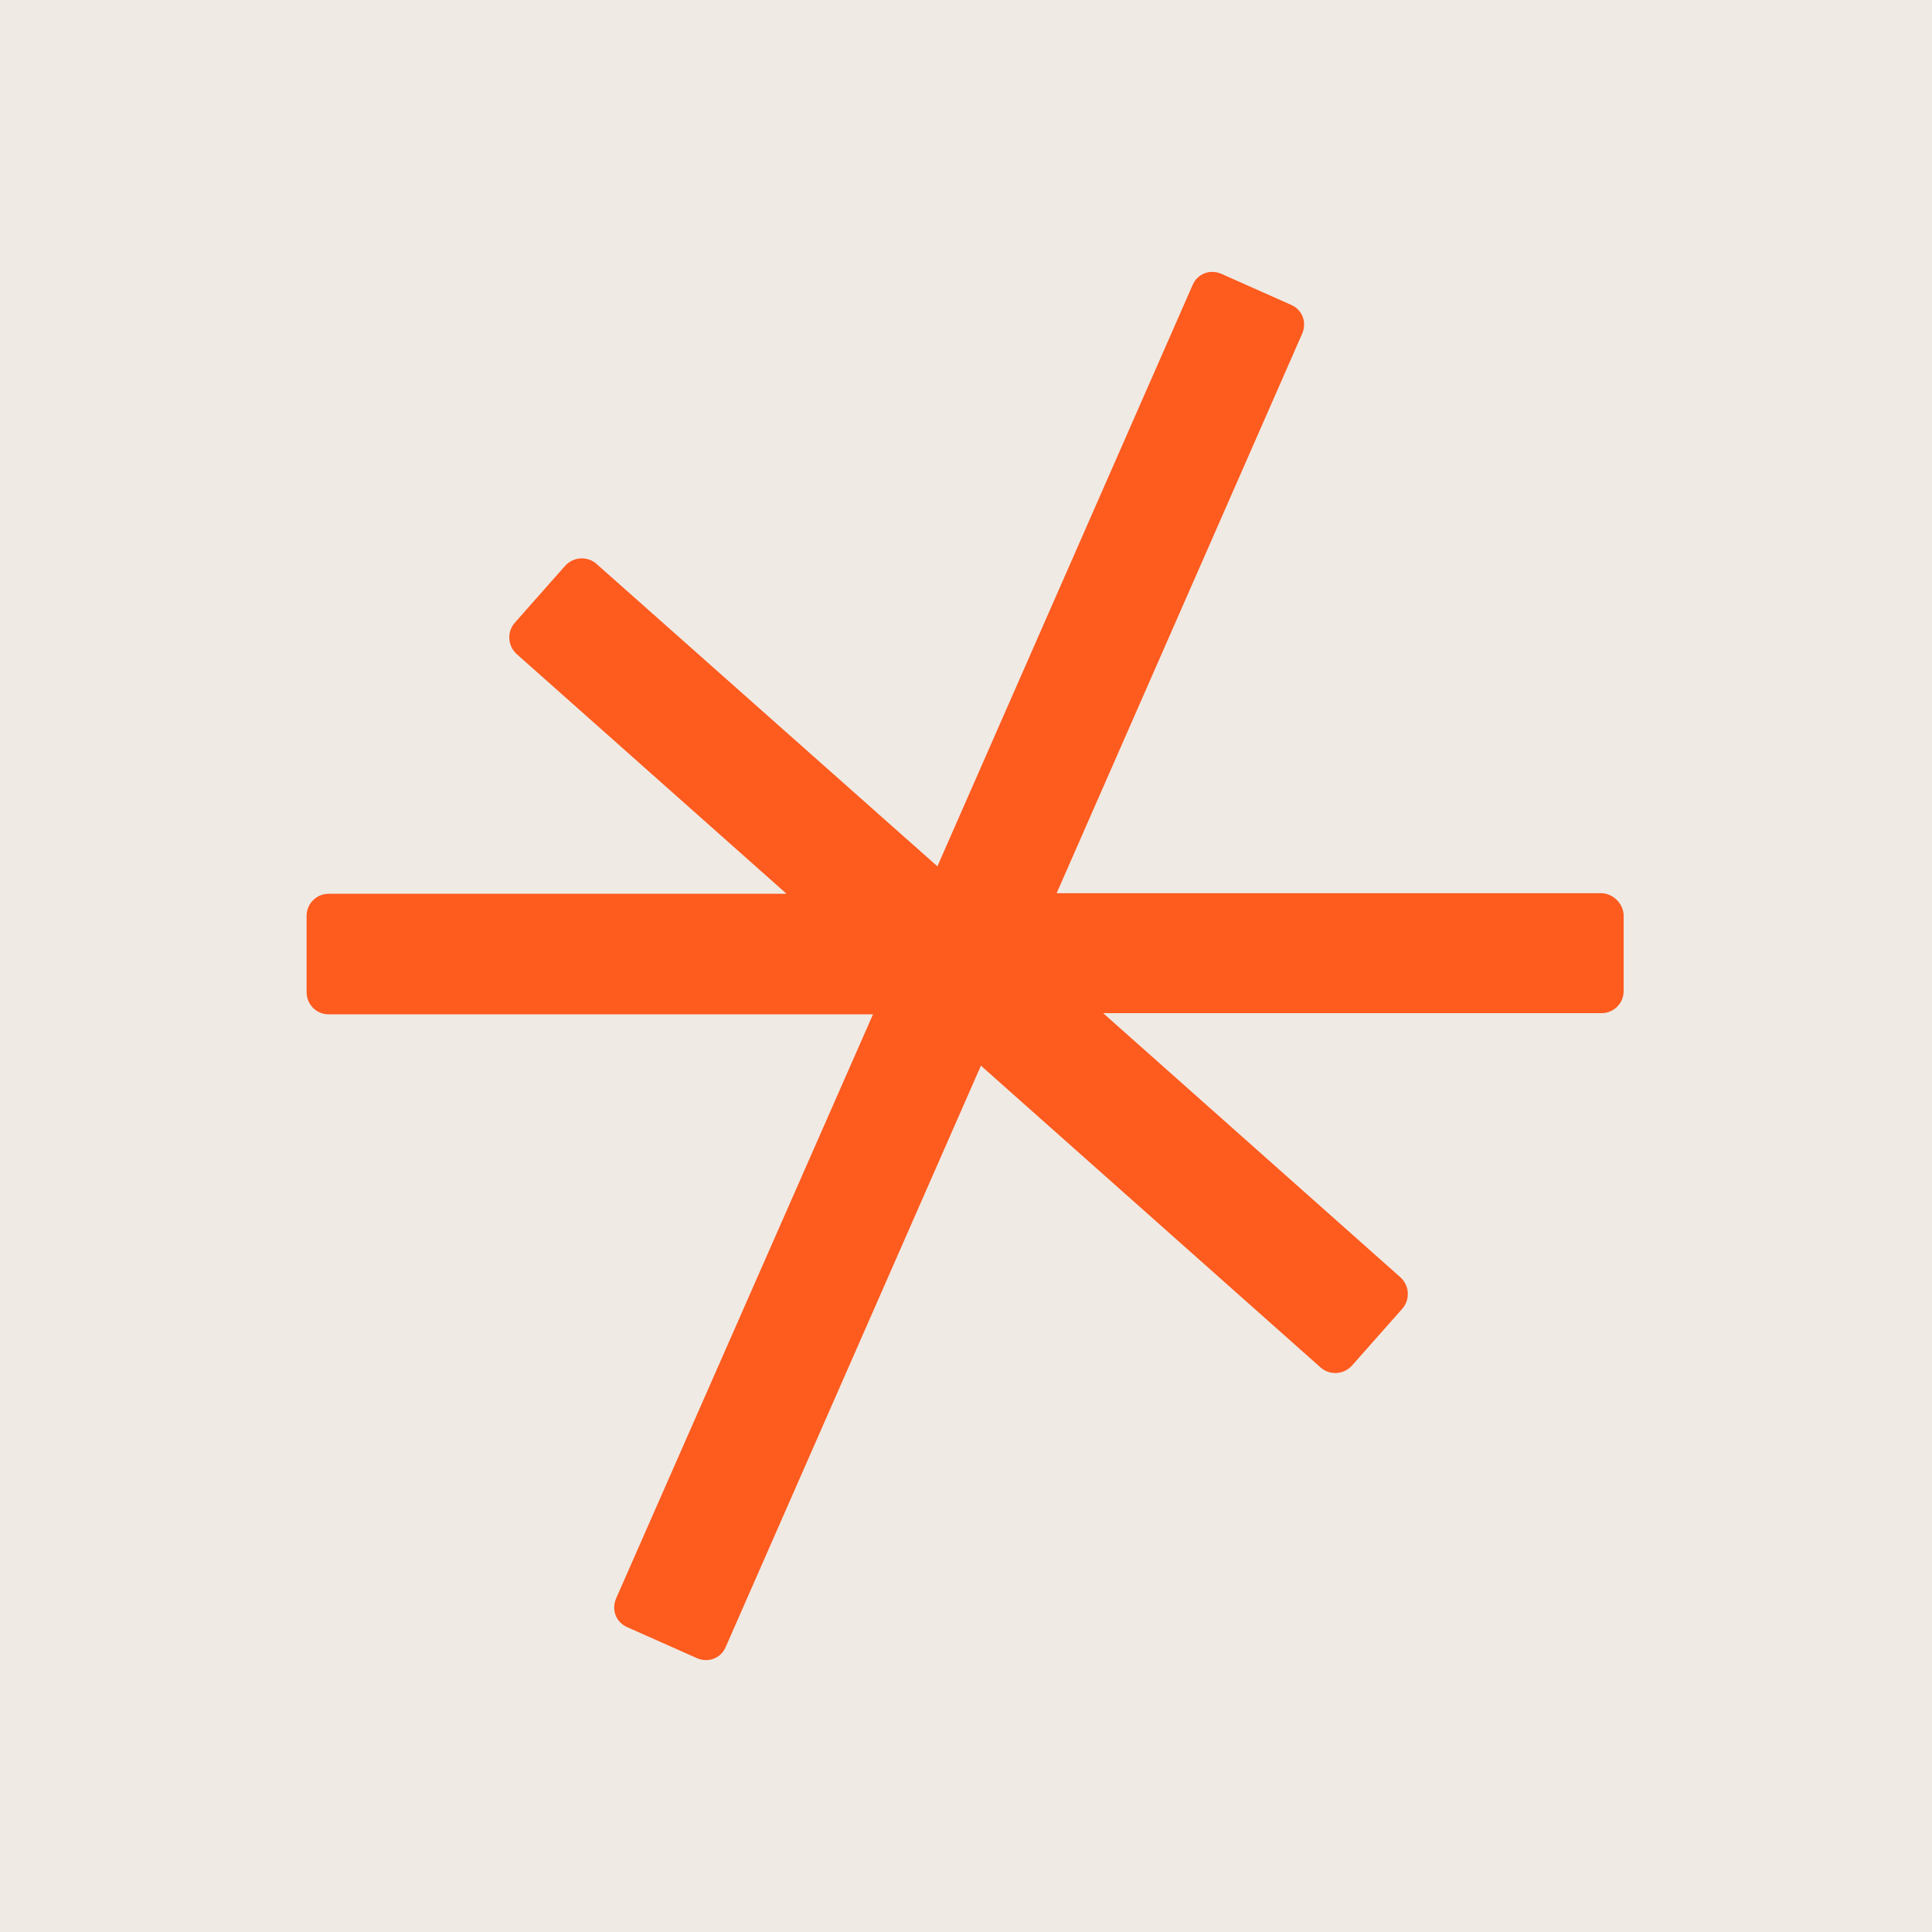 <svg width="270" height="270" viewBox="0 0 270 270" fill="none" xmlns="http://www.w3.org/2000/svg">
<rect width="270" height="270" fill="#EFEAE4"/>
<path d="M223.738 124.825H147.667L181.995 46.597C182.661 45.012 181.995 43.261 180.412 42.594L170.663 38.257C169.08 37.59 167.331 38.257 166.664 39.842L131.003 121.072L83.344 78.789C82.094 77.705 80.177 77.788 79.011 79.039L71.929 87.046C70.846 88.296 70.929 90.215 72.179 91.382L109.923 124.909H45.933C44.266 124.909 42.85 126.243 42.85 127.994V138.67C42.85 140.338 44.183 141.755 45.933 141.755H122.004L86.093 223.403C85.427 224.988 86.093 226.739 87.676 227.406L97.425 231.743C99.008 232.41 100.758 231.743 101.424 230.158L137.085 148.928L184.578 191.128C185.828 192.212 187.744 192.128 188.91 190.877L195.993 182.871C197.076 181.62 196.993 179.702 195.743 178.534L154.166 141.589H223.822C225.488 141.589 226.905 140.254 226.905 138.503V127.828C226.821 126.243 225.405 124.825 223.738 124.825Z" fill="#FE5B1F"/>
</svg>
